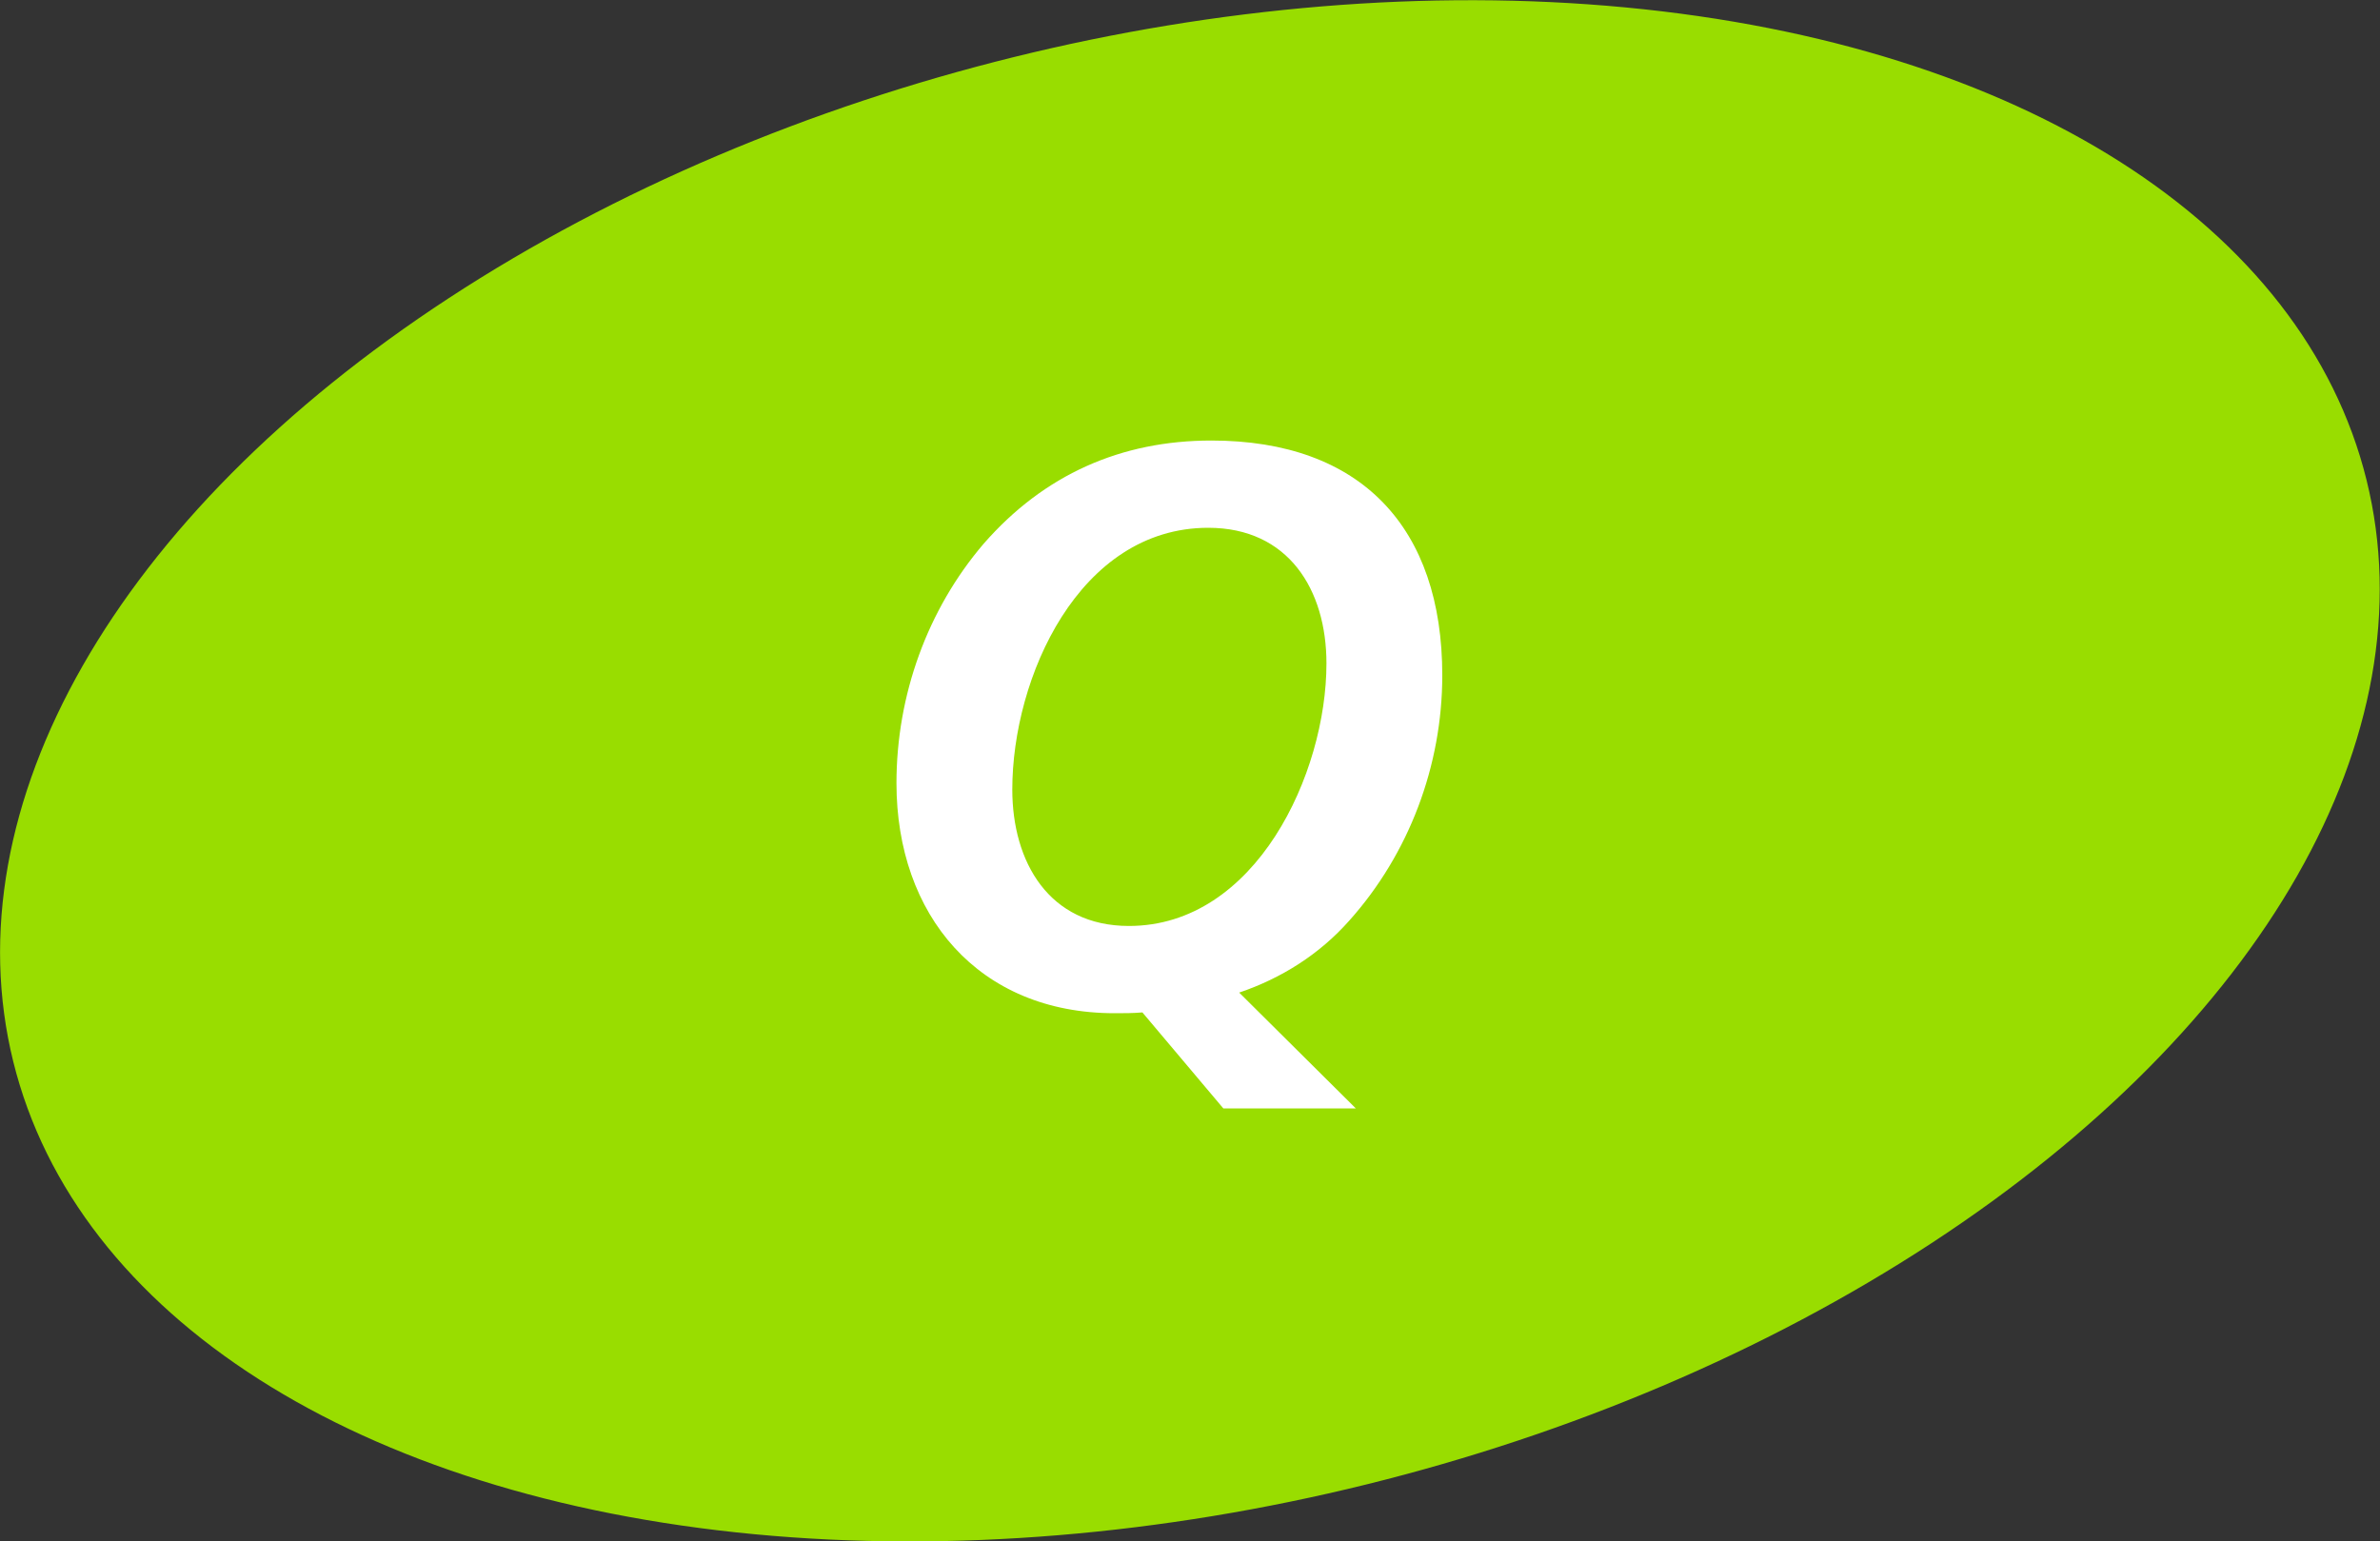 <?xml version="1.0" encoding="UTF-8"?><svg id="_レイヤー_2" xmlns="http://www.w3.org/2000/svg" viewBox="0 0 150 97.16"><rect x="0" y="0" width="150" height="97.16" fill="#333333" stroke="none"/><defs><style>.cls-1{fill:#9d0;}.cls-1,.cls-2{stroke-width:0px;}.cls-2{fill:#fff;}</style></defs><g id="PC"><ellipse class="cls-1" cx="75" cy="48.58" rx="76.39" ry="46.34" transform="translate(-9.47 19.42) rotate(-13.88)"/><path class="cls-2" d="m77.1,69.87l-5.1-6.05c-.6.05-1.15.05-1.75.05-8.6,0-13.75-6.2-13.75-14.5,0-5.55,1.95-10.95,5.5-15.1,3.8-4.35,8.65-6.5,14.35-6.5,9.45,0,14.55,5.5,14.55,14.8,0,5.7-2.1,11.25-5.85,15.45-1.9,2.15-4.3,3.65-6.95,4.55l7.35,7.3h-8.35Zm-13.3-20.1c0,4.55,2.3,8.6,7.35,8.6,8,0,12.45-9.6,12.45-16.55,0-4.65-2.4-8.55-7.45-8.55-8.15,0-12.35,9.45-12.35,16.5Z"/></g></svg>